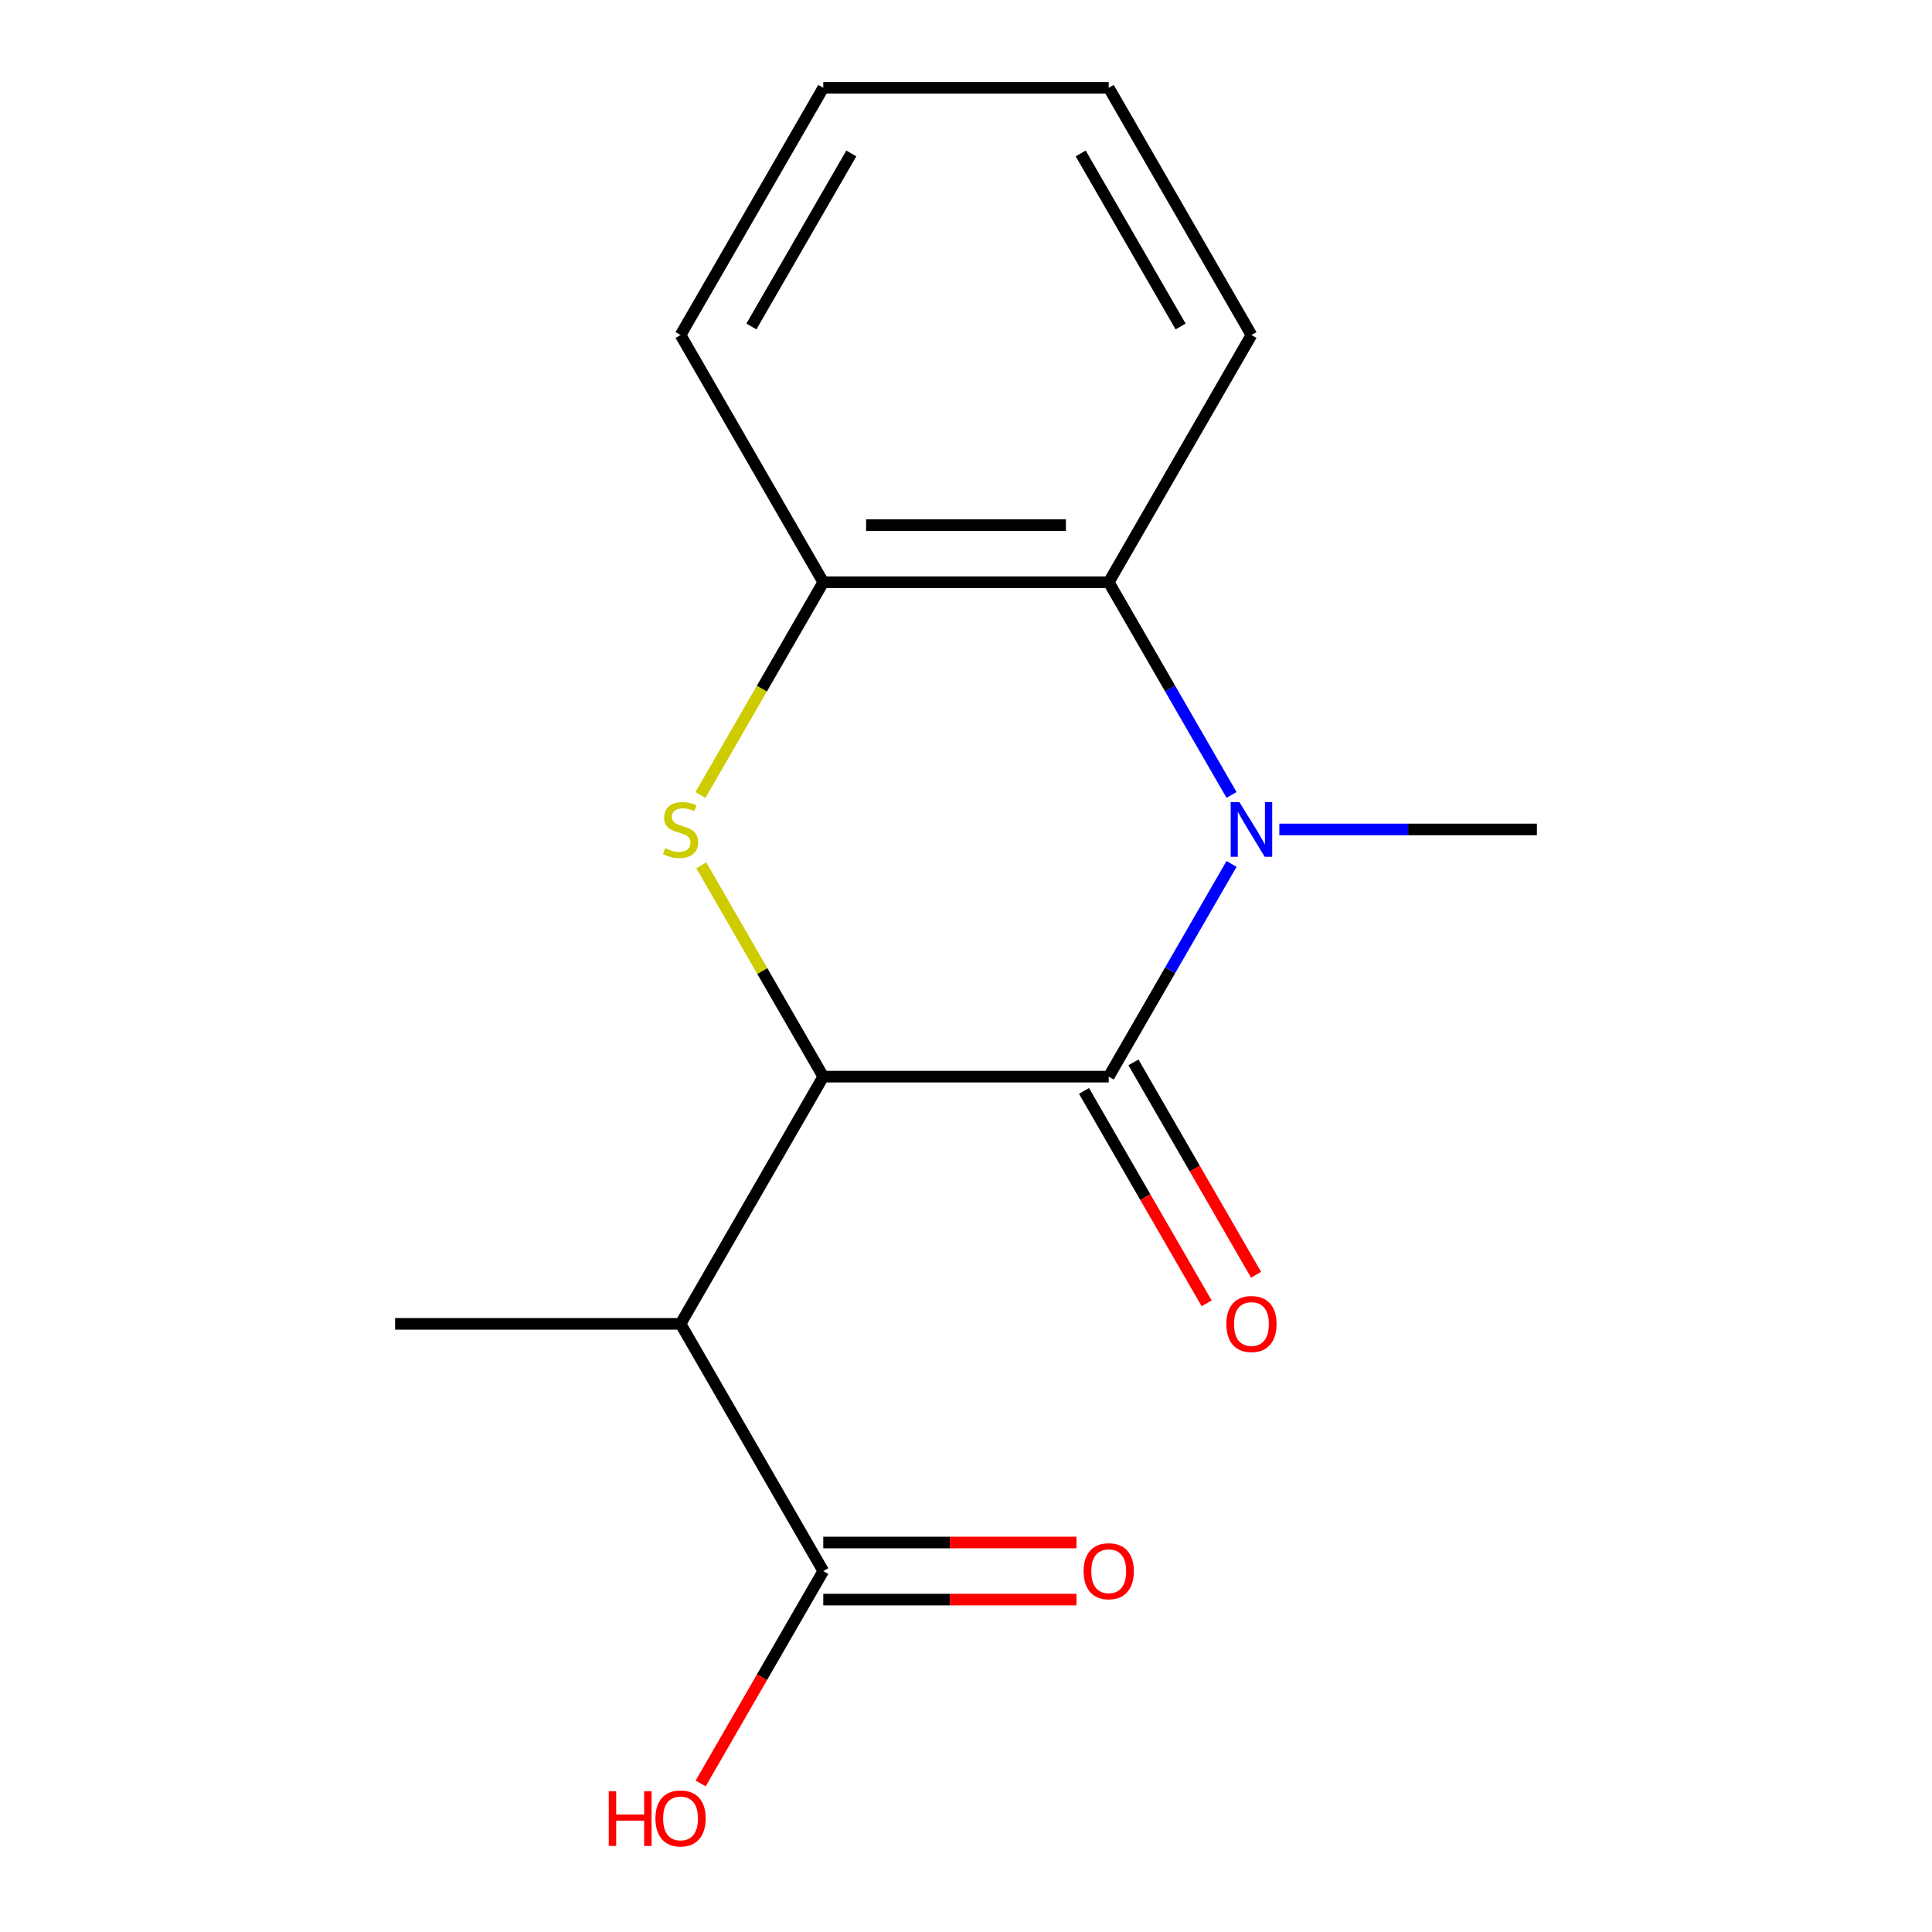 <?xml version='1.0' encoding='iso-8859-1'?>
<svg version='1.1' baseProfile='full'
              xmlns='http://www.w3.org/2000/svg'
                      xmlns:rdkit='http://www.rdkit.org/xml'
                      xmlns:xlink='http://www.w3.org/1999/xlink'
                  xml:space='preserve'
width='1000px' height='1000px' viewBox='0 0 1000 1000'>
<!-- END OF HEADER -->
<rect style='opacity:1.0;fill:#FFFFFF;stroke:none' width='1000' height='1000' x='0' y='0'> </rect>
<path class='bond-0' d='M 573.874,557.269 L 426.126,557.269' style='fill:none;fill-rule:evenodd;stroke:#000000;stroke-width:6px;stroke-linecap:butt;stroke-linejoin:miter;stroke-opacity:1' />
<path class='bond-1' d='M 573.874,557.269 L 605.657,502.219' style='fill:none;fill-rule:evenodd;stroke:#000000;stroke-width:6px;stroke-linecap:butt;stroke-linejoin:miter;stroke-opacity:1' />
<path class='bond-1' d='M 605.657,502.219 L 637.44,447.169' style='fill:none;fill-rule:evenodd;stroke:#0000FF;stroke-width:6px;stroke-linecap:butt;stroke-linejoin:miter;stroke-opacity:1' />
<path class='bond-7' d='M 561.079,564.657 L 592.816,619.627' style='fill:none;fill-rule:evenodd;stroke:#000000;stroke-width:6px;stroke-linecap:butt;stroke-linejoin:miter;stroke-opacity:1' />
<path class='bond-7' d='M 592.816,619.627 L 624.553,674.597' style='fill:none;fill-rule:evenodd;stroke:#FF0000;stroke-width:6px;stroke-linecap:butt;stroke-linejoin:miter;stroke-opacity:1' />
<path class='bond-7' d='M 586.669,549.882 L 618.406,604.852' style='fill:none;fill-rule:evenodd;stroke:#000000;stroke-width:6px;stroke-linecap:butt;stroke-linejoin:miter;stroke-opacity:1' />
<path class='bond-7' d='M 618.406,604.852 L 650.143,659.822' style='fill:none;fill-rule:evenodd;stroke:#FF0000;stroke-width:6px;stroke-linecap:butt;stroke-linejoin:miter;stroke-opacity:1' />
<path class='bond-2' d='M 426.126,557.269 L 394.551,502.579' style='fill:none;fill-rule:evenodd;stroke:#000000;stroke-width:6px;stroke-linecap:butt;stroke-linejoin:miter;stroke-opacity:1' />
<path class='bond-2' d='M 394.551,502.579 L 362.975,447.889' style='fill:none;fill-rule:evenodd;stroke:#CCCC00;stroke-width:6px;stroke-linecap:butt;stroke-linejoin:miter;stroke-opacity:1' />
<path class='bond-3' d='M 426.126,557.269 L 352.252,685.223' style='fill:none;fill-rule:evenodd;stroke:#000000;stroke-width:6px;stroke-linecap:butt;stroke-linejoin:miter;stroke-opacity:1' />
<path class='bond-4' d='M 637.44,411.462 L 605.657,356.412' style='fill:none;fill-rule:evenodd;stroke:#0000FF;stroke-width:6px;stroke-linecap:butt;stroke-linejoin:miter;stroke-opacity:1' />
<path class='bond-4' d='M 605.657,356.412 L 573.874,301.362' style='fill:none;fill-rule:evenodd;stroke:#000000;stroke-width:6px;stroke-linecap:butt;stroke-linejoin:miter;stroke-opacity:1' />
<path class='bond-9' d='M 662.182,429.316 L 728.839,429.316' style='fill:none;fill-rule:evenodd;stroke:#0000FF;stroke-width:6px;stroke-linecap:butt;stroke-linejoin:miter;stroke-opacity:1' />
<path class='bond-9' d='M 728.839,429.316 L 795.496,429.316' style='fill:none;fill-rule:evenodd;stroke:#000000;stroke-width:6px;stroke-linecap:butt;stroke-linejoin:miter;stroke-opacity:1' />
<path class='bond-16' d='M 362.537,411.502 L 394.331,356.432' style='fill:none;fill-rule:evenodd;stroke:#CCCC00;stroke-width:6px;stroke-linecap:butt;stroke-linejoin:miter;stroke-opacity:1' />
<path class='bond-16' d='M 394.331,356.432 L 426.126,301.362' style='fill:none;fill-rule:evenodd;stroke:#000000;stroke-width:6px;stroke-linecap:butt;stroke-linejoin:miter;stroke-opacity:1' />
<path class='bond-6' d='M 352.252,685.223 L 426.126,813.176' style='fill:none;fill-rule:evenodd;stroke:#000000;stroke-width:6px;stroke-linecap:butt;stroke-linejoin:miter;stroke-opacity:1' />
<path class='bond-11' d='M 352.252,685.223 L 204.504,685.223' style='fill:none;fill-rule:evenodd;stroke:#000000;stroke-width:6px;stroke-linecap:butt;stroke-linejoin:miter;stroke-opacity:1' />
<path class='bond-5' d='M 573.874,301.362 L 426.126,301.362' style='fill:none;fill-rule:evenodd;stroke:#000000;stroke-width:6px;stroke-linecap:butt;stroke-linejoin:miter;stroke-opacity:1' />
<path class='bond-5' d='M 551.712,271.812 L 448.288,271.812' style='fill:none;fill-rule:evenodd;stroke:#000000;stroke-width:6px;stroke-linecap:butt;stroke-linejoin:miter;stroke-opacity:1' />
<path class='bond-12' d='M 573.874,301.362 L 647.748,173.408' style='fill:none;fill-rule:evenodd;stroke:#000000;stroke-width:6px;stroke-linecap:butt;stroke-linejoin:miter;stroke-opacity:1' />
<path class='bond-13' d='M 426.126,301.362 L 352.252,173.408' style='fill:none;fill-rule:evenodd;stroke:#000000;stroke-width:6px;stroke-linecap:butt;stroke-linejoin:miter;stroke-opacity:1' />
<path class='bond-8' d='M 426.126,827.951 L 491.653,827.951' style='fill:none;fill-rule:evenodd;stroke:#000000;stroke-width:6px;stroke-linecap:butt;stroke-linejoin:miter;stroke-opacity:1' />
<path class='bond-8' d='M 491.653,827.951 L 557.18,827.951' style='fill:none;fill-rule:evenodd;stroke:#FF0000;stroke-width:6px;stroke-linecap:butt;stroke-linejoin:miter;stroke-opacity:1' />
<path class='bond-8' d='M 426.126,798.402 L 491.653,798.402' style='fill:none;fill-rule:evenodd;stroke:#000000;stroke-width:6px;stroke-linecap:butt;stroke-linejoin:miter;stroke-opacity:1' />
<path class='bond-8' d='M 491.653,798.402 L 557.18,798.402' style='fill:none;fill-rule:evenodd;stroke:#FF0000;stroke-width:6px;stroke-linecap:butt;stroke-linejoin:miter;stroke-opacity:1' />
<path class='bond-10' d='M 426.126,813.176 L 394.389,868.146' style='fill:none;fill-rule:evenodd;stroke:#000000;stroke-width:6px;stroke-linecap:butt;stroke-linejoin:miter;stroke-opacity:1' />
<path class='bond-10' d='M 394.389,868.146 L 362.652,923.116' style='fill:none;fill-rule:evenodd;stroke:#FF0000;stroke-width:6px;stroke-linecap:butt;stroke-linejoin:miter;stroke-opacity:1' />
<path class='bond-14' d='M 647.748,173.408 L 573.874,45.455' style='fill:none;fill-rule:evenodd;stroke:#000000;stroke-width:6px;stroke-linecap:butt;stroke-linejoin:miter;stroke-opacity:1' />
<path class='bond-14' d='M 611.076,168.99 L 559.364,79.422' style='fill:none;fill-rule:evenodd;stroke:#000000;stroke-width:6px;stroke-linecap:butt;stroke-linejoin:miter;stroke-opacity:1' />
<path class='bond-17' d='M 352.252,173.408 L 426.126,45.455' style='fill:none;fill-rule:evenodd;stroke:#000000;stroke-width:6px;stroke-linecap:butt;stroke-linejoin:miter;stroke-opacity:1' />
<path class='bond-17' d='M 388.924,168.99 L 440.636,79.422' style='fill:none;fill-rule:evenodd;stroke:#000000;stroke-width:6px;stroke-linecap:butt;stroke-linejoin:miter;stroke-opacity:1' />
<path class='bond-15' d='M 573.874,45.455 L 426.126,45.455' style='fill:none;fill-rule:evenodd;stroke:#000000;stroke-width:6px;stroke-linecap:butt;stroke-linejoin:miter;stroke-opacity:1' />
<path  class='atom-2' d='M 641.488 415.156
L 650.768 430.156
Q 651.688 431.636, 653.168 434.316
Q 654.648 436.996, 654.728 437.156
L 654.728 415.156
L 658.488 415.156
L 658.488 443.476
L 654.608 443.476
L 644.648 427.076
Q 643.488 425.156, 642.248 422.956
Q 641.048 420.756, 640.688 420.076
L 640.688 443.476
L 637.008 443.476
L 637.008 415.156
L 641.488 415.156
' fill='#0000FF'/>
<path  class='atom-3' d='M 344.252 439.036
Q 344.572 439.156, 345.892 439.716
Q 347.212 440.276, 348.652 440.636
Q 350.132 440.956, 351.572 440.956
Q 354.252 440.956, 355.812 439.676
Q 357.372 438.356, 357.372 436.076
Q 357.372 434.516, 356.572 433.556
Q 355.812 432.596, 354.612 432.076
Q 353.412 431.556, 351.412 430.956
Q 348.892 430.196, 347.372 429.476
Q 345.892 428.756, 344.812 427.236
Q 343.772 425.716, 343.772 423.156
Q 343.772 419.596, 346.172 417.396
Q 348.612 415.196, 353.412 415.196
Q 356.692 415.196, 360.412 416.756
L 359.492 419.836
Q 356.092 418.436, 353.532 418.436
Q 350.772 418.436, 349.252 419.596
Q 347.732 420.716, 347.772 422.676
Q 347.772 424.196, 348.532 425.116
Q 349.332 426.036, 350.452 426.556
Q 351.612 427.076, 353.532 427.676
Q 356.092 428.476, 357.612 429.276
Q 359.132 430.076, 360.212 431.716
Q 361.332 433.316, 361.332 436.076
Q 361.332 439.996, 358.692 442.116
Q 356.092 444.196, 351.732 444.196
Q 349.212 444.196, 347.292 443.636
Q 345.412 443.116, 343.172 442.196
L 344.252 439.036
' fill='#CCCC00'/>
<path  class='atom-8' d='M 634.748 685.303
Q 634.748 678.503, 638.108 674.703
Q 641.468 670.903, 647.748 670.903
Q 654.028 670.903, 657.388 674.703
Q 660.748 678.503, 660.748 685.303
Q 660.748 692.183, 657.348 696.103
Q 653.948 699.983, 647.748 699.983
Q 641.508 699.983, 638.108 696.103
Q 634.748 692.223, 634.748 685.303
M 647.748 696.783
Q 652.068 696.783, 654.388 693.903
Q 656.748 690.983, 656.748 685.303
Q 656.748 679.743, 654.388 676.943
Q 652.068 674.103, 647.748 674.103
Q 643.428 674.103, 641.068 676.903
Q 638.748 679.703, 638.748 685.303
Q 638.748 691.023, 641.068 693.903
Q 643.428 696.783, 647.748 696.783
' fill='#FF0000'/>
<path  class='atom-9' d='M 560.874 813.256
Q 560.874 806.456, 564.234 802.656
Q 567.594 798.856, 573.874 798.856
Q 580.154 798.856, 583.514 802.656
Q 586.874 806.456, 586.874 813.256
Q 586.874 820.136, 583.474 824.056
Q 580.074 827.936, 573.874 827.936
Q 567.634 827.936, 564.234 824.056
Q 560.874 820.176, 560.874 813.256
M 573.874 824.736
Q 578.194 824.736, 580.514 821.856
Q 582.874 818.936, 582.874 813.256
Q 582.874 807.696, 580.514 804.896
Q 578.194 802.056, 573.874 802.056
Q 569.554 802.056, 567.194 804.856
Q 564.874 807.656, 564.874 813.256
Q 564.874 818.976, 567.194 821.856
Q 569.554 824.736, 573.874 824.736
' fill='#FF0000'/>
<path  class='atom-11' d='M 315.092 927.13
L 318.932 927.13
L 318.932 939.17
L 333.412 939.17
L 333.412 927.13
L 337.252 927.13
L 337.252 955.45
L 333.412 955.45
L 333.412 942.37
L 318.932 942.37
L 318.932 955.45
L 315.092 955.45
L 315.092 927.13
' fill='#FF0000'/>
<path  class='atom-11' d='M 339.252 941.21
Q 339.252 934.41, 342.612 930.61
Q 345.972 926.81, 352.252 926.81
Q 358.532 926.81, 361.892 930.61
Q 365.252 934.41, 365.252 941.21
Q 365.252 948.09, 361.852 952.01
Q 358.452 955.89, 352.252 955.89
Q 346.012 955.89, 342.612 952.01
Q 339.252 948.13, 339.252 941.21
M 352.252 952.69
Q 356.572 952.69, 358.892 949.81
Q 361.252 946.89, 361.252 941.21
Q 361.252 935.65, 358.892 932.85
Q 356.572 930.01, 352.252 930.01
Q 347.932 930.01, 345.572 932.81
Q 343.252 935.61, 343.252 941.21
Q 343.252 946.93, 345.572 949.81
Q 347.932 952.69, 352.252 952.69
' fill='#FF0000'/>
</svg>
